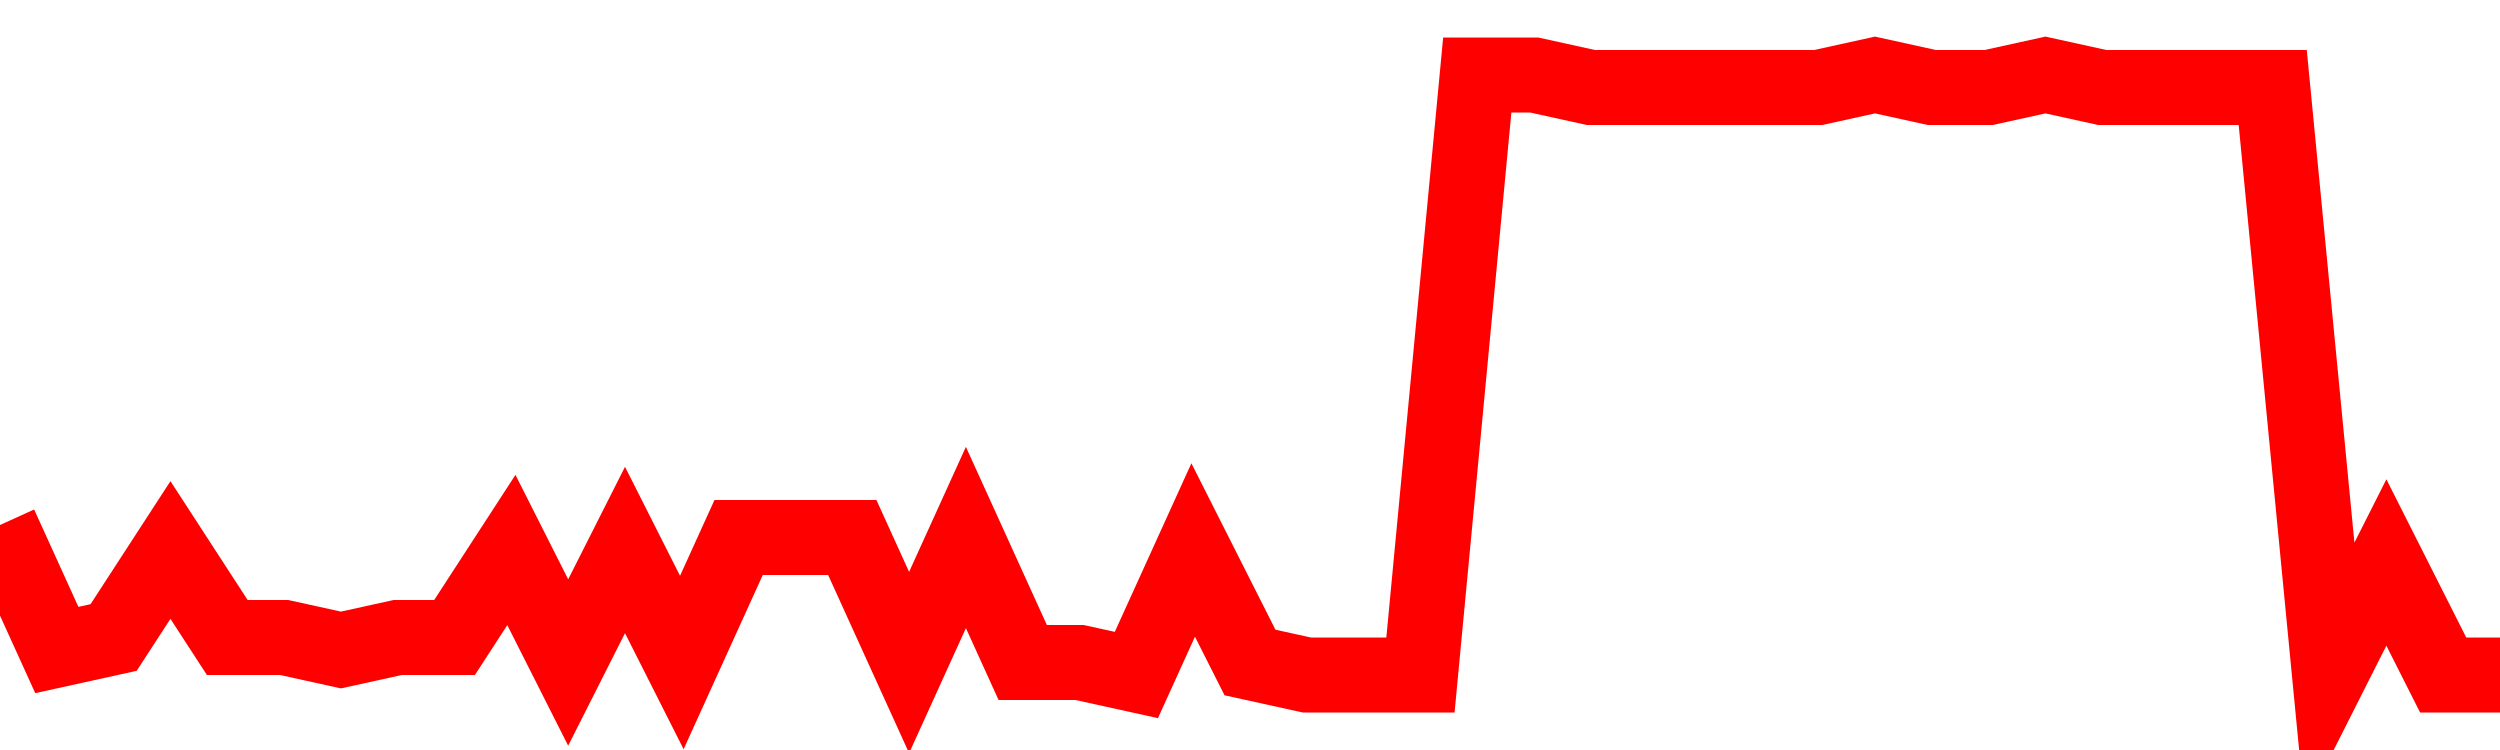 <svg xmlns="http://www.w3.org/2000/svg" xmlns:xlink="http://www.w3.org/1999/xlink" viewBox="0 0 100 30" class="ranking"><path  class="rline" d="M 0 21 L 0 21 L 2.273 26 L 4.545 25.5 L 6.818 22 L 9.091 25.5 L 11.364 25.5 L 13.636 26 L 15.909 25.5 L 18.182 25.5 L 20.455 22 L 22.727 26.5 L 25 22 L 27.273 26.5 L 29.545 21.5 L 31.818 21.5 L 34.091 21.5 L 36.364 26.5 L 38.636 21.5 L 40.909 26.5 L 43.182 26.5 L 45.455 27 L 47.727 22 L 50 26.5 L 52.273 27 L 54.545 27 L 56.818 27 L 59.091 3 L 61.364 3 L 63.636 3.5 L 65.909 3.5 L 68.182 3.5 L 70.455 3.5 L 72.727 3.5 L 75 3 L 77.273 3.5 L 79.545 3.5 L 81.818 3 L 84.091 3.5 L 86.364 3.5 L 88.636 3.5 L 90.909 3.5 L 93.182 27 L 95.455 22.5 L 97.727 27 L 100 27" fill="none" stroke-width="3" stroke="red"></path></svg>